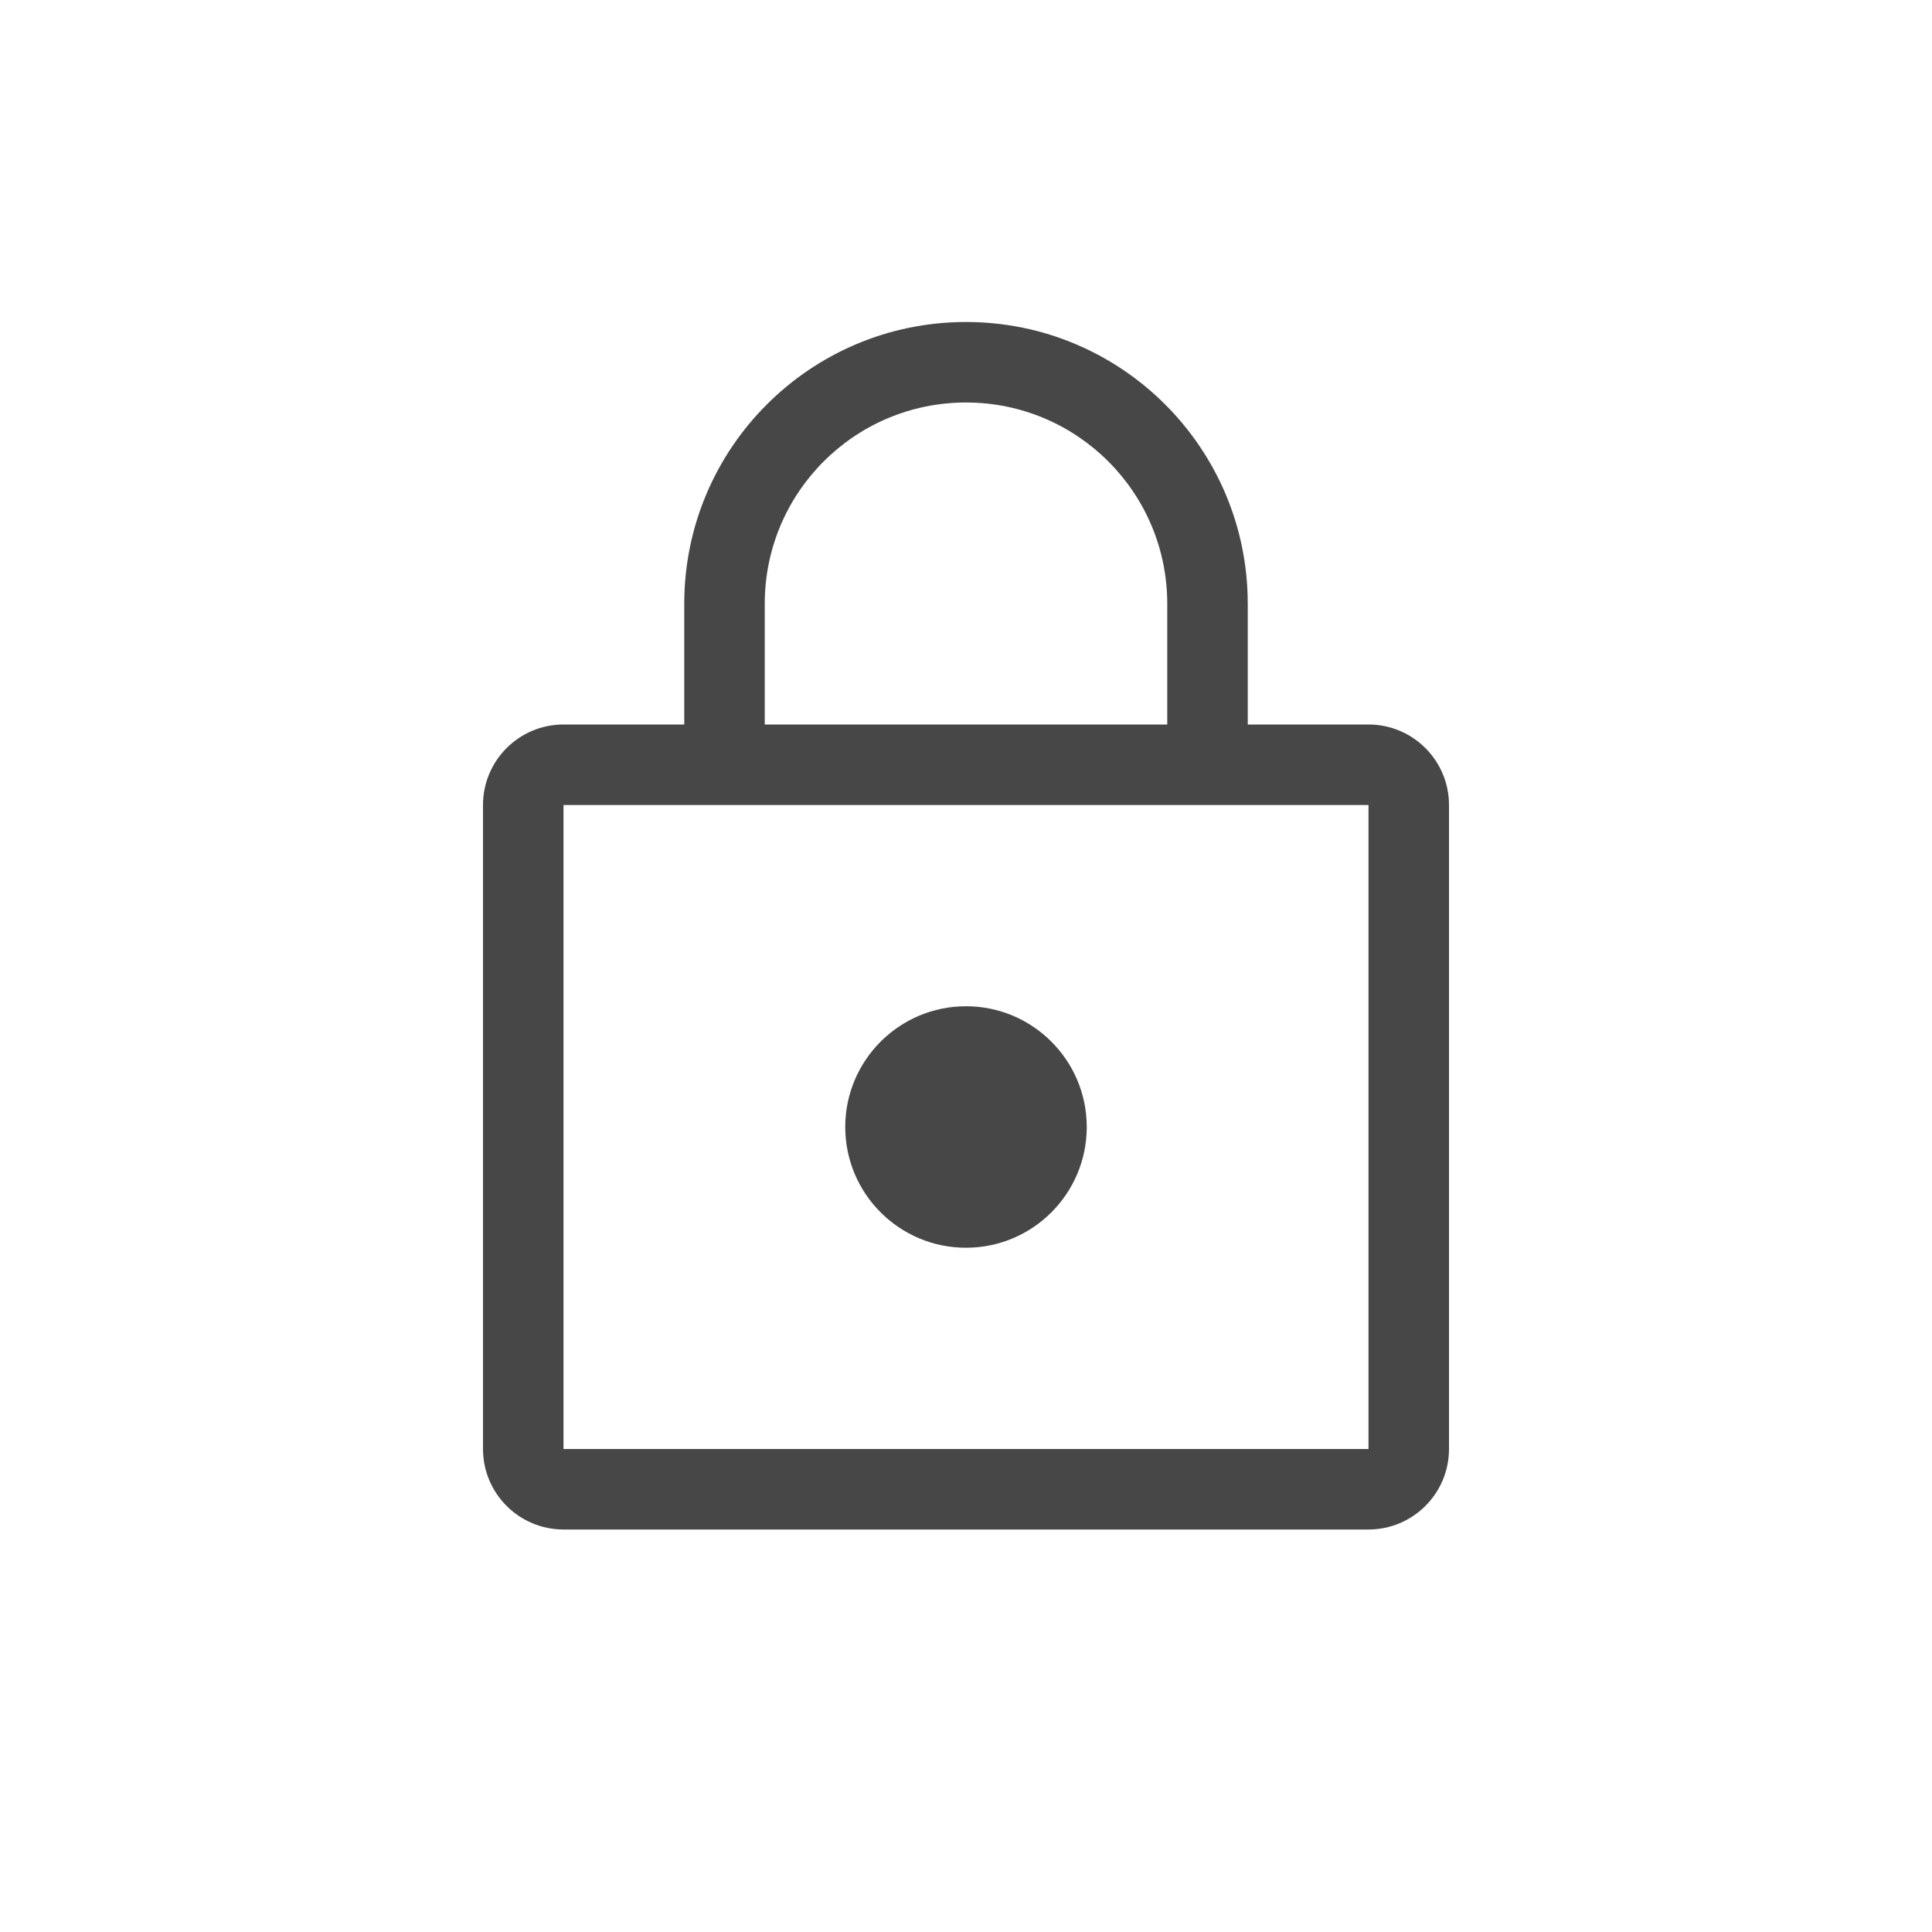 <svg width="24" height="24" viewBox="0 0 24 24" fill="none" xmlns="http://www.w3.org/2000/svg">
<g id="Icon-Lock">
<g id="Icon">
<path d="M12 15.5C12.828 15.5 13.5 14.828 13.5 14C13.5 13.172 12.828 12.5 12 12.5C11.172 12.5 10.5 13.172 10.5 14C10.5 14.828 11.172 15.5 12 15.5Z" fill="#474747"/>
<path fill-rule="evenodd" clip-rule="evenodd" d="M17 9H15.5V7.5C15.5 5.567 13.933 4 12 4C10.067 4 8.5 5.567 8.5 7.5V9H7C6.448 9 6 9.448 6 10V18C6 18.552 6.448 19 7 19H17C17.552 19 18 18.552 18 18V10C18 9.448 17.552 9 17 9ZM7 10H17V18H7V10ZM14.5 7.5V9H9.5V7.5C9.5 6.119 10.619 5 12 5C13.381 5 14.5 6.119 14.5 7.5Z" fill="#474747"/>
</g>
</g>
</svg>
